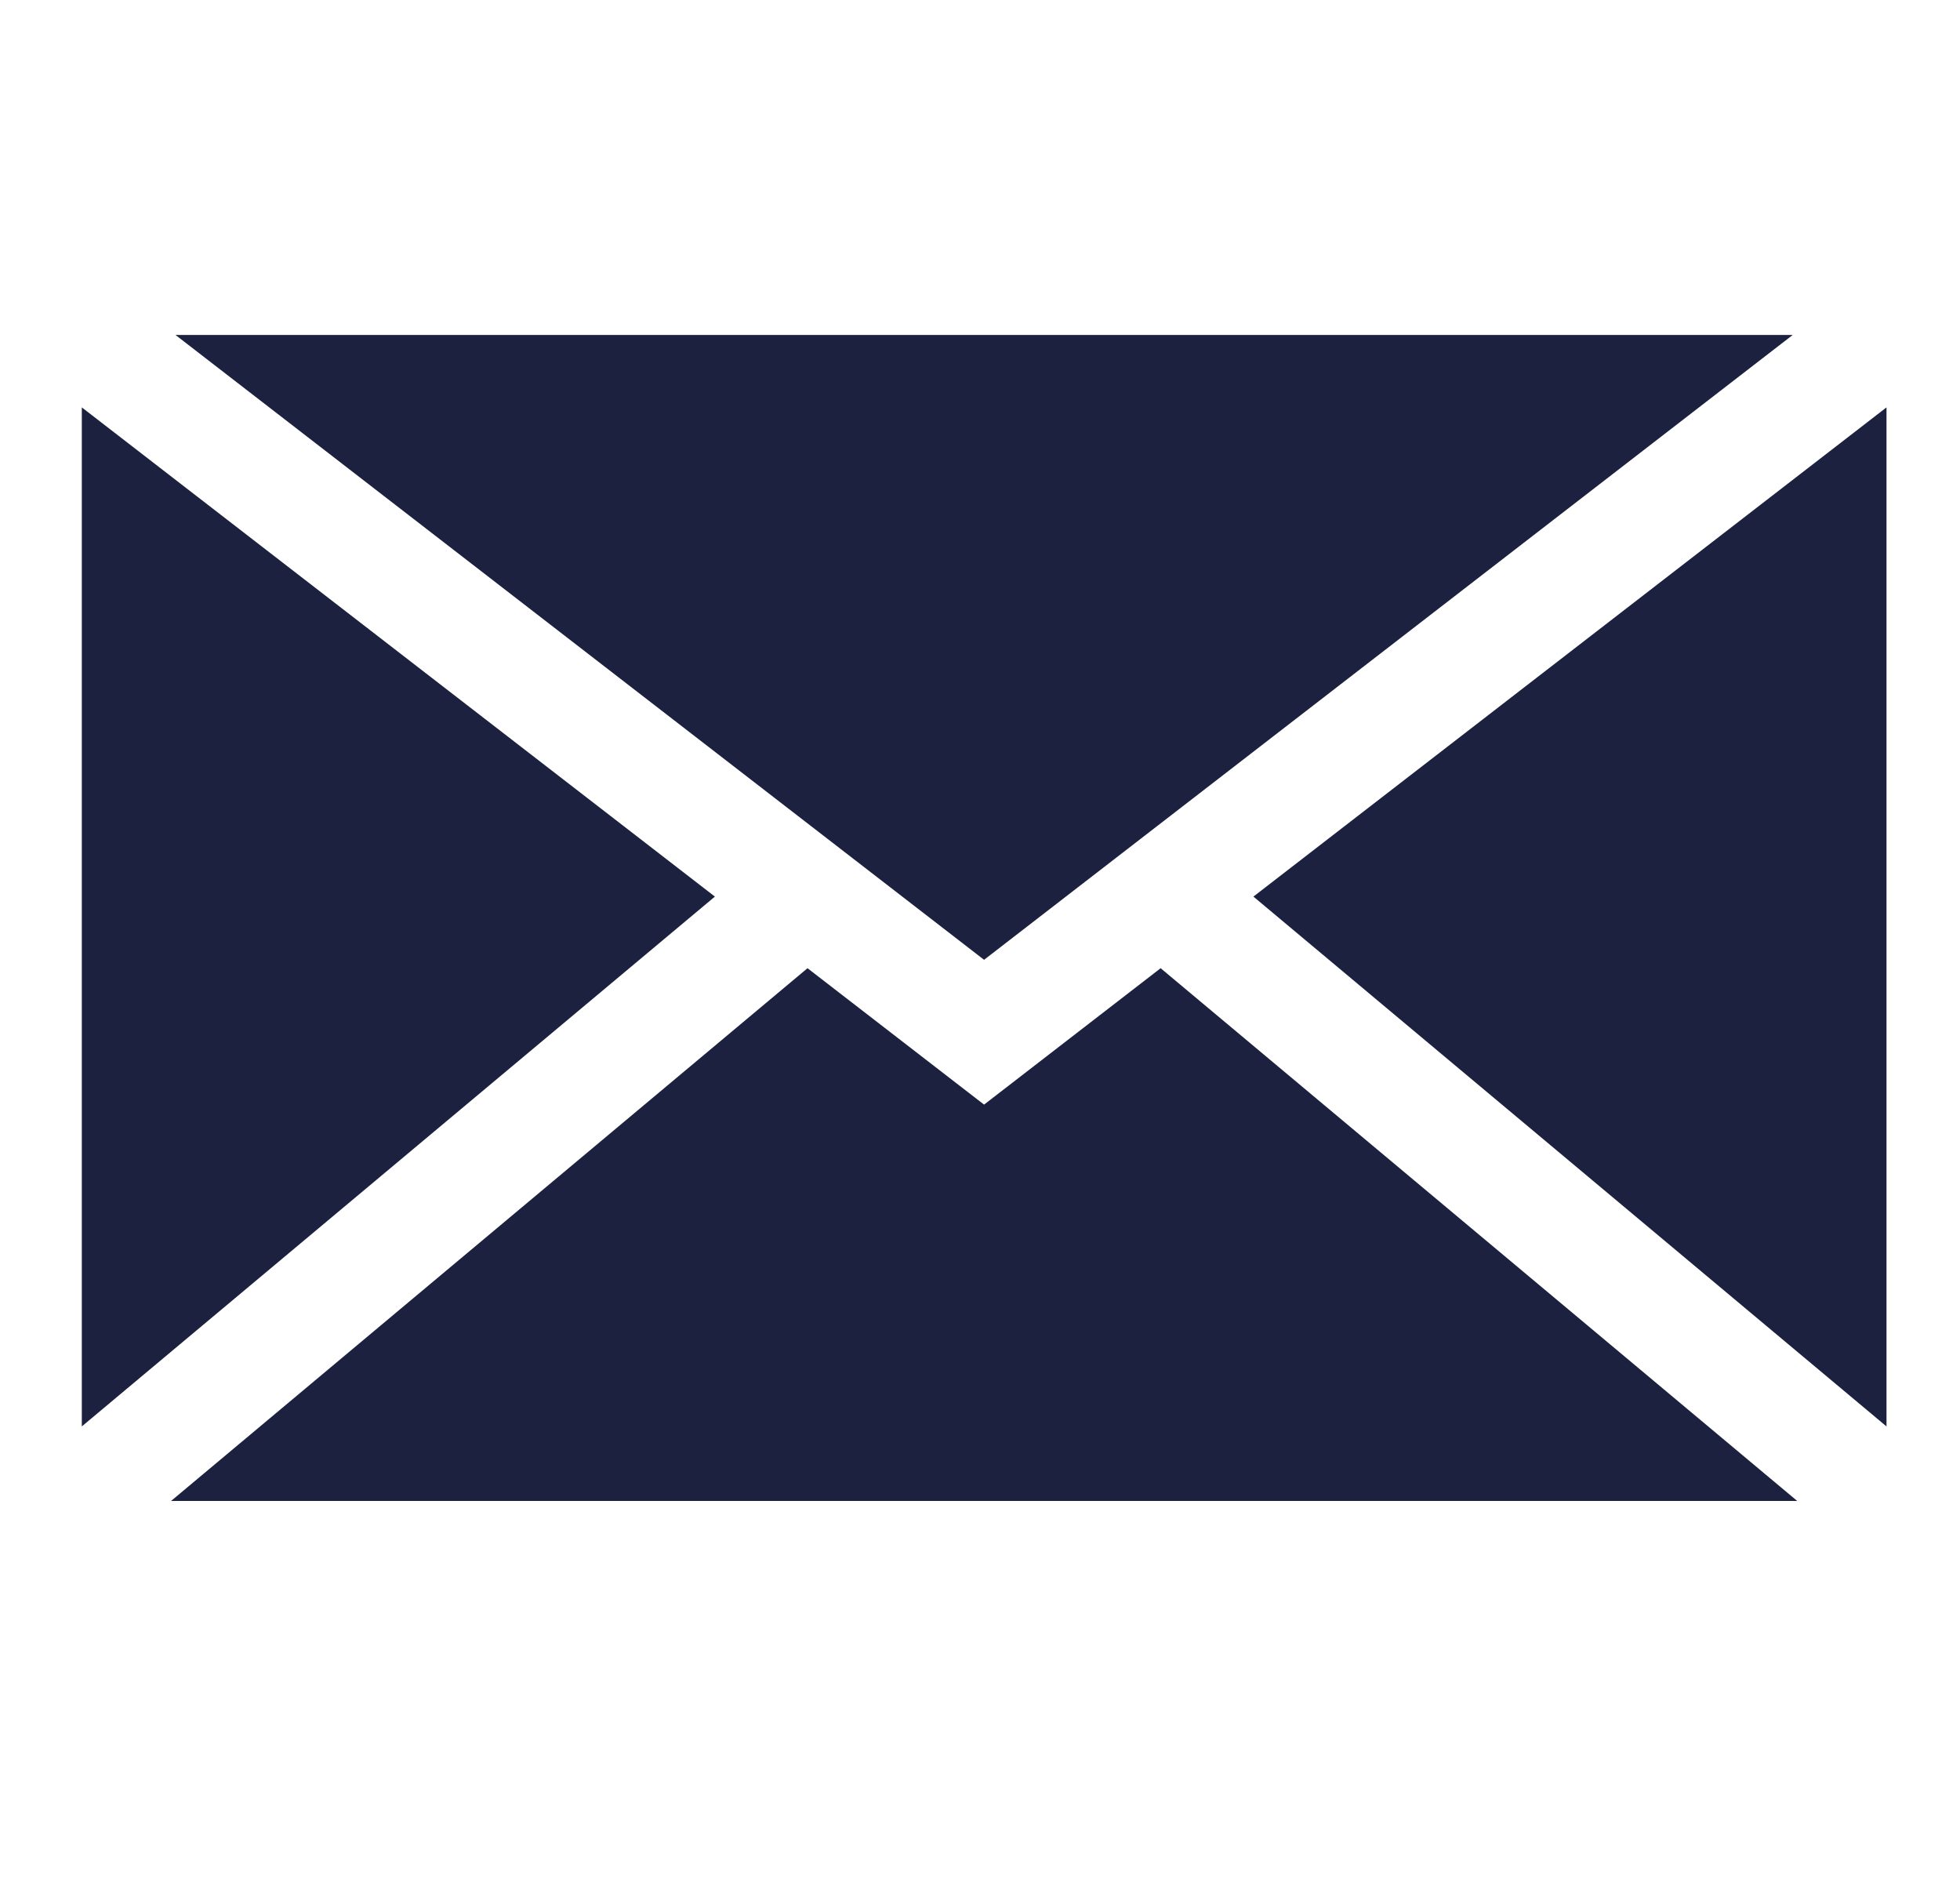 <?xml version="1.0" encoding="utf-8"?>
<!-- Generator: Adobe Illustrator 24.2.0, SVG Export Plug-In . SVG Version: 6.00 Build 0)  -->
<svg version="1.1" id="Ebene_1" xmlns="http://www.w3.org/2000/svg" xmlns:xlink="http://www.w3.org/1999/xlink" x="0px" y="0px"
	 viewBox="0 0 236 227" style="enable-background:new 0 0 236 227;" xml:space="preserve">
<style type="text/css">
	.st0{fill:#1D2140;}
</style>
<path class="st0" d="M118.49,132.97l-21.26-16.42L20.6,180.68h195.8l-76.65-64.13L118.49,132.97z M9.85,171.71l76.23-63.78
	L9.85,49.04V171.71z M150.92,107.93l76.23,63.78V49.04L150.92,107.93z M21.13,40.32l97.36,75.22l97.37-75.22H21.13z"/>
</svg>
